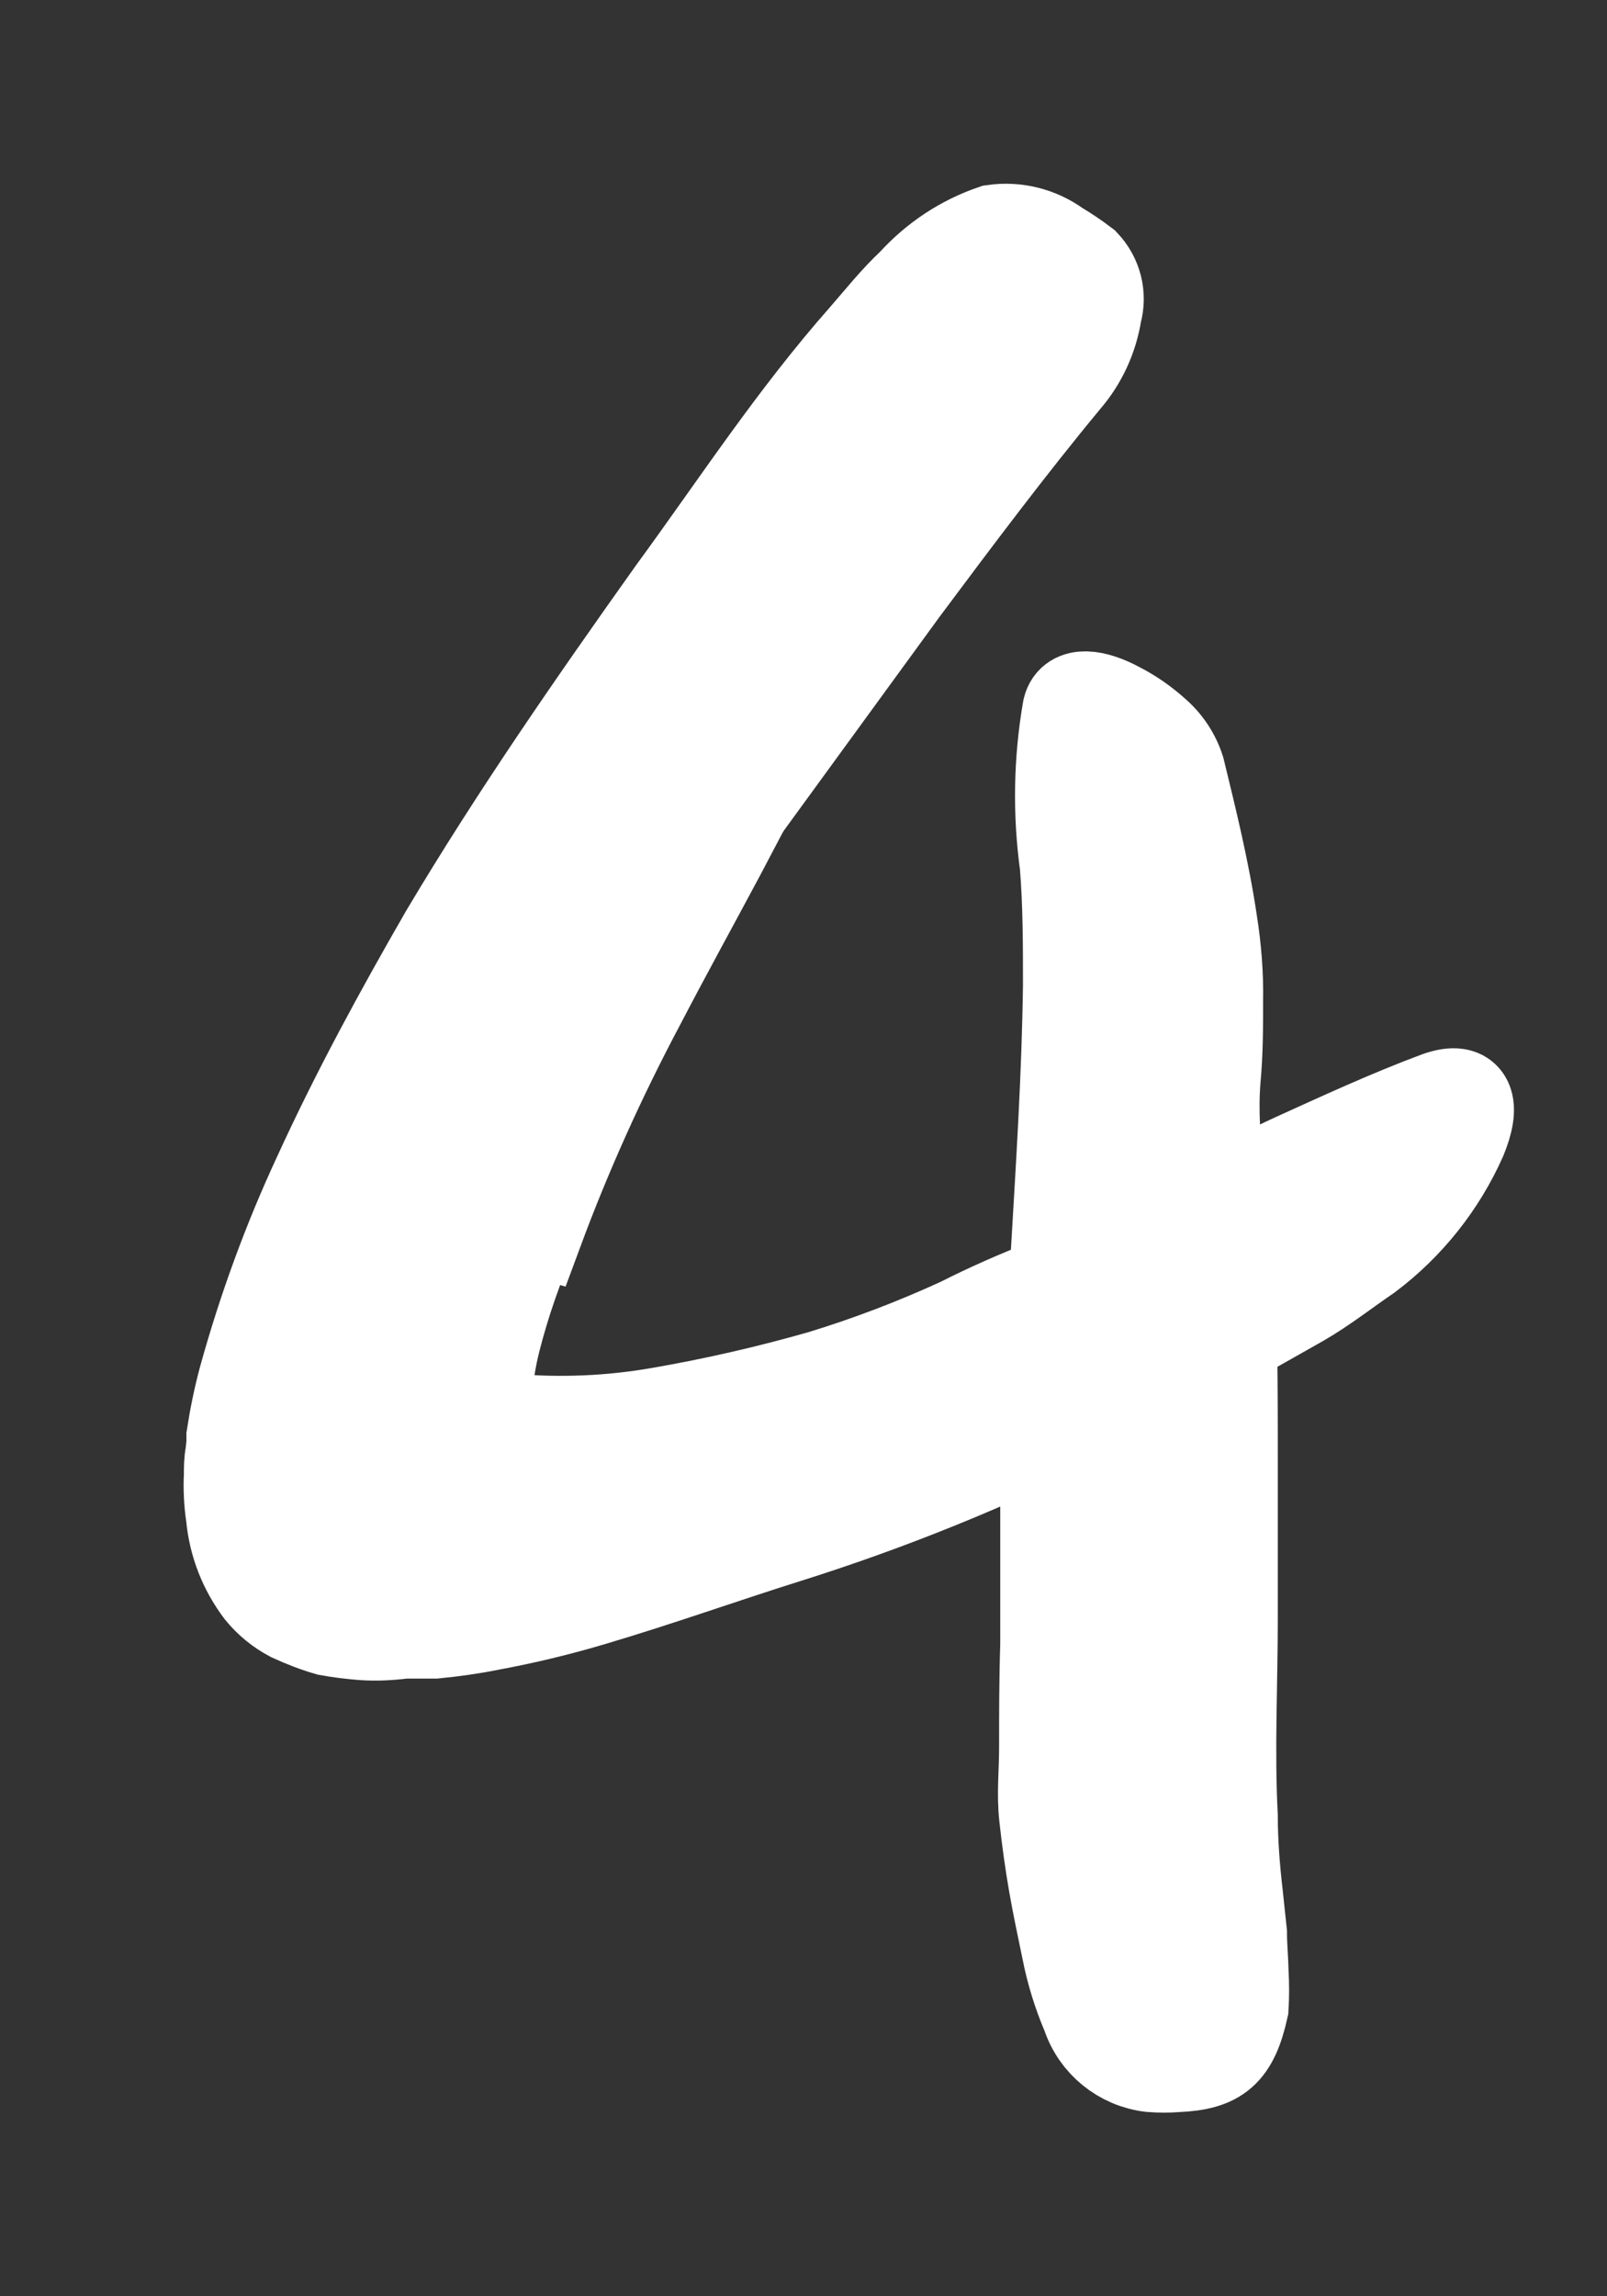 <svg preserveAspectRatio="none" width="100%" height="100%" overflow="visible" style="display: block;" viewBox="0 0 7 10" fill="none" xmlns="http://www.w3.org/2000/svg">
<rect x="0" y="0" width="7" height="10" fill="#333333" stroke="none"/>
<g id="scribble final version-112">
<path id="Path" d="M2.322 5.356C2.253 5.512 2.197 5.673 2.155 5.838C2.137 5.91 2.125 5.982 2.119 6.055V6.113C2.119 6.124 2.121 6.135 2.125 6.146C2.128 6.156 2.135 6.165 2.144 6.17C2.154 6.176 2.165 6.18 2.177 6.182H2.194C2.203 6.183 2.212 6.183 2.221 6.182C2.44 6.201 2.66 6.192 2.876 6.154C3.113 6.113 3.348 6.059 3.579 5.993C3.785 5.93 3.987 5.853 4.183 5.763C4.428 5.639 4.684 5.541 4.948 5.468C5.021 5.45 5.077 5.536 5.063 5.67C5.047 5.83 4.963 5.976 4.833 6.07C4.769 6.109 4.706 6.147 4.641 6.184C4.576 6.221 4.508 6.246 4.442 6.276C4.306 6.333 4.17 6.385 4.031 6.433C3.749 6.531 3.459 6.604 3.164 6.65C2.985 6.678 2.806 6.718 2.622 6.752C2.524 6.77 2.426 6.782 2.326 6.789C2.274 6.789 2.223 6.789 2.162 6.789C2.088 6.784 2.016 6.771 1.945 6.75C1.878 6.727 1.815 6.695 1.755 6.657C1.647 6.569 1.571 6.447 1.538 6.311C1.529 6.275 1.522 6.239 1.518 6.203L1.511 6.152C1.51 6.138 1.51 6.123 1.511 6.109C1.508 6.056 1.508 6.003 1.511 5.95C1.529 5.76 1.568 5.572 1.627 5.39C1.704 5.157 1.798 4.929 1.907 4.709C2.066 4.373 2.256 4.059 2.437 3.734C2.578 3.488 2.697 3.232 2.849 2.989C2.88 2.936 2.917 2.885 2.957 2.837C3.116 2.665 3.207 2.639 3.332 2.686C3.362 2.695 3.391 2.706 3.419 2.72C3.506 2.769 3.508 2.893 3.447 3.046L3.379 3.228L3.345 3.314C3.333 3.343 3.318 3.369 3.304 3.396L3.133 3.721C3.017 3.938 2.898 4.154 2.785 4.371C2.615 4.691 2.466 5.021 2.34 5.361L2.322 5.356Z" fill="white" stroke="white" stroke-width="0.4"/>
<path id="Path_2" d="M2.23 5.062C2.082 5.318 1.95 5.583 1.834 5.855C1.777 5.983 1.728 6.115 1.688 6.249C1.671 6.31 1.658 6.39 1.657 6.386C1.653 6.404 1.653 6.423 1.657 6.441C1.658 6.455 1.665 6.467 1.676 6.474C1.688 6.481 1.701 6.485 1.714 6.485C1.729 6.485 1.742 6.485 1.757 6.485C1.76 6.485 1.763 6.485 1.766 6.485H1.797H1.871C2.247 6.449 2.616 6.369 2.973 6.247C3.345 6.129 3.715 5.984 4.082 5.832C4.407 5.695 4.726 5.535 5.036 5.369C5.236 5.261 5.428 5.144 5.635 5.049C5.842 4.955 6.047 4.86 6.264 4.779C6.403 4.73 6.422 4.815 6.364 4.956C6.274 5.158 6.134 5.334 5.957 5.467C5.86 5.533 5.768 5.606 5.666 5.665L5.36 5.838C5.155 5.947 4.947 6.062 4.736 6.163C4.313 6.376 3.874 6.554 3.422 6.696C3.148 6.782 2.872 6.881 2.582 6.967C2.435 7.011 2.285 7.047 2.134 7.075C2.055 7.091 1.975 7.102 1.895 7.11H1.834H1.76C1.7 7.118 1.64 7.121 1.58 7.117C1.53 7.113 1.48 7.107 1.43 7.098C1.375 7.082 1.321 7.061 1.269 7.037C1.218 7.01 1.173 6.973 1.137 6.929C1.065 6.834 1.021 6.722 1.01 6.603C1.001 6.544 0.998 6.484 1.001 6.424C1.001 6.393 1.001 6.364 1.007 6.333L1.012 6.287V6.255C1.025 6.171 1.042 6.088 1.064 6.006C1.148 5.702 1.256 5.406 1.389 5.12C1.555 4.757 1.745 4.409 1.942 4.067C2.248 3.553 2.589 3.062 2.934 2.577C3.207 2.204 3.457 1.819 3.768 1.467C3.836 1.389 3.9 1.308 3.977 1.236C4.073 1.13 4.193 1.05 4.328 1.004C4.426 0.99 4.525 1.015 4.605 1.073C4.645 1.097 4.684 1.123 4.722 1.152C4.775 1.208 4.795 1.287 4.774 1.361C4.757 1.469 4.711 1.57 4.639 1.653C4.398 1.944 4.167 2.252 3.932 2.567L3.221 3.543C2.864 4.032 2.538 4.544 2.245 5.074L2.23 5.062Z" fill="white" stroke="white" stroke-width="0.4"/>
<path id="Path_3" d="M4.581 6.715C4.596 6.413 4.609 6.109 4.613 5.805C4.613 5.696 4.594 5.588 4.602 5.473C4.625 5.079 4.651 4.684 4.656 4.29C4.656 4.115 4.656 3.939 4.642 3.767C4.611 3.541 4.615 3.312 4.654 3.088C4.672 3.014 4.768 3.027 4.87 3.082C4.927 3.111 4.98 3.148 5.027 3.19C5.078 3.233 5.116 3.29 5.136 3.353C5.189 3.57 5.244 3.794 5.277 4.017C5.295 4.13 5.304 4.244 5.302 4.358C5.302 4.471 5.302 4.586 5.291 4.702C5.269 4.979 5.335 5.259 5.354 5.54C5.367 5.849 5.366 6.159 5.366 6.47V7.043C5.366 7.333 5.351 7.624 5.366 7.91C5.366 8.019 5.375 8.136 5.388 8.248L5.406 8.418C5.406 8.475 5.412 8.532 5.413 8.59C5.416 8.641 5.416 8.692 5.413 8.743C5.37 8.937 5.305 8.99 5.128 8.998C5.09 9.001 5.052 9.001 5.013 8.998C4.885 8.983 4.777 8.895 4.737 8.773C4.698 8.682 4.669 8.588 4.65 8.491C4.631 8.398 4.61 8.302 4.593 8.204C4.576 8.106 4.563 8.011 4.552 7.911C4.541 7.812 4.552 7.713 4.552 7.613C4.552 7.464 4.552 7.314 4.557 7.164V6.708L4.581 6.715Z" fill="white" stroke="white" stroke-width="0.4"/>
</g>
</svg>
